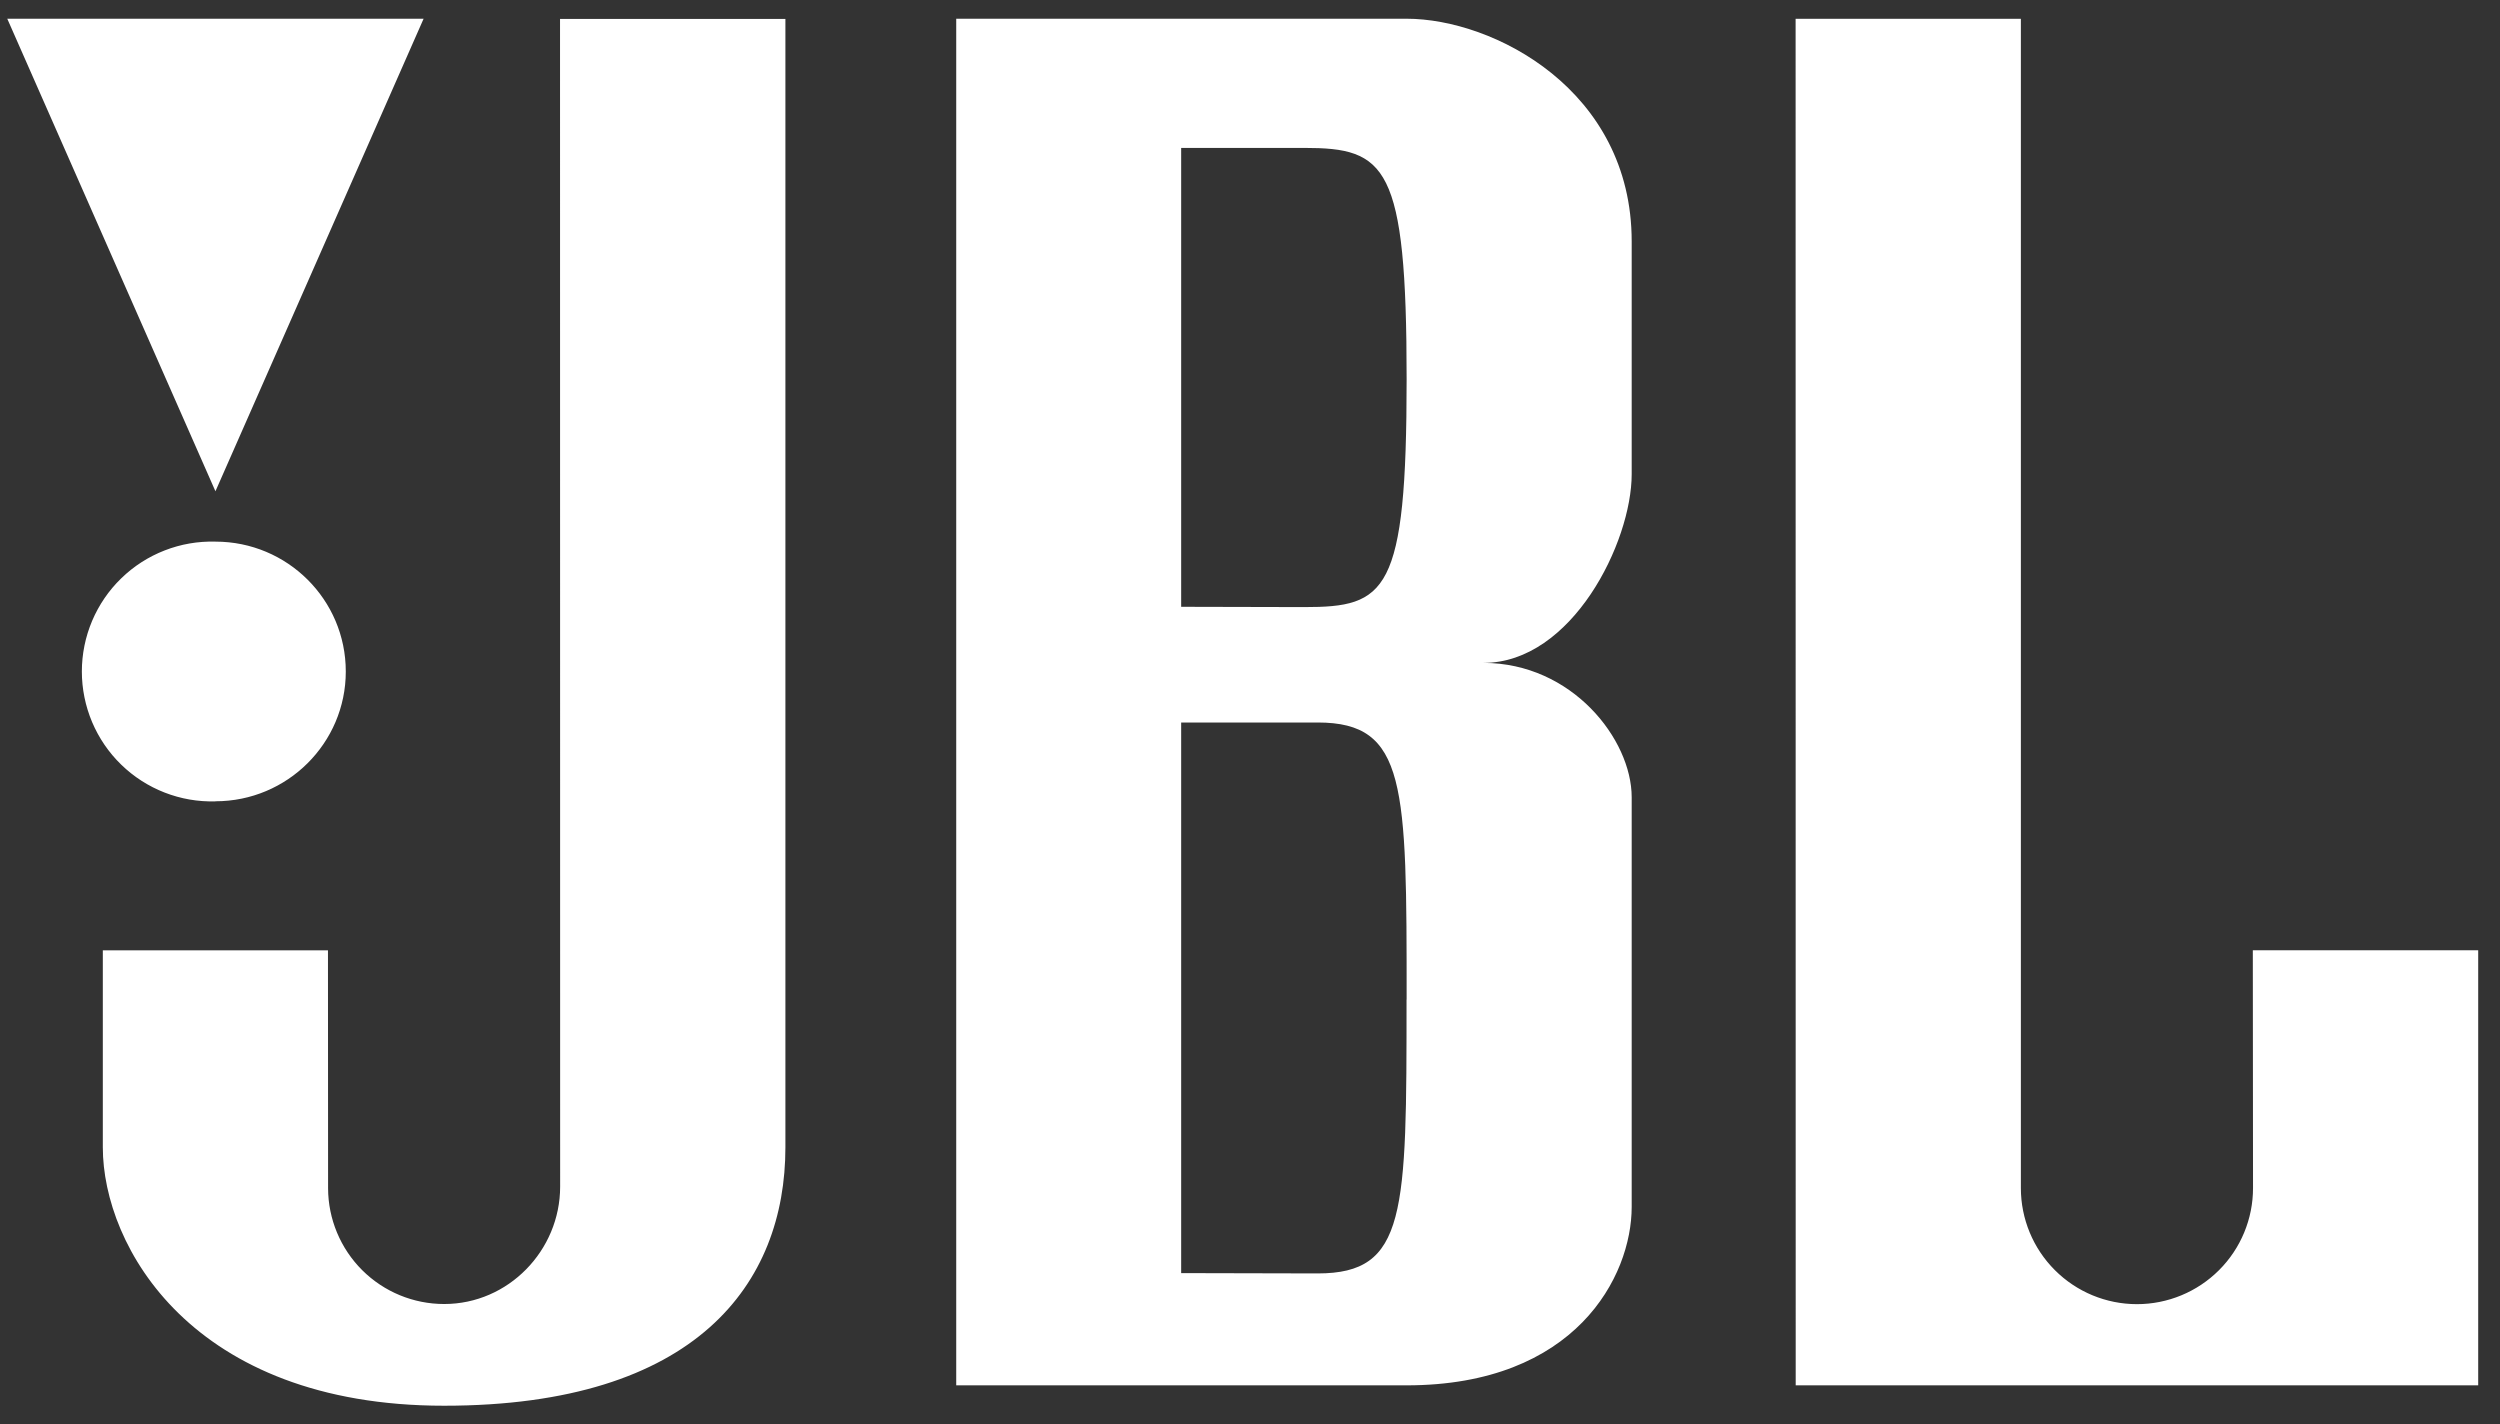 <svg width="86" height="49" viewBox="0 0 86 49" fill="none" xmlns="http://www.w3.org/2000/svg">
<rect x="0" y="0" width="86" height="49" fill="#333333" stroke="none"/>
<path d="M0.25 0.644L7.411 16.9L14.572 0.644H0.25ZM7.411 27.564C9.883 27.564 11.895 25.563 11.895 23.101C11.895 20.626 9.883 18.632 7.411 18.632C6.814 18.615 6.219 18.718 5.663 18.935C5.106 19.152 4.598 19.478 4.17 19.895C3.741 20.311 3.401 20.81 3.168 21.36C2.936 21.91 2.816 22.502 2.816 23.099C2.816 23.697 2.936 24.288 3.168 24.839C3.401 25.389 3.741 25.888 4.17 26.304C4.598 26.721 5.106 27.047 5.663 27.264C6.219 27.481 6.814 27.584 7.411 27.567V27.564ZM3.537 39.471C3.537 42.86 6.59 48.357 15.277 48.357C23.965 48.357 27.018 44.149 27.018 39.467V0.651H19.265L19.269 40.82C19.269 43.016 17.487 44.858 15.281 44.858C14.223 44.859 13.209 44.44 12.46 43.694C11.711 42.947 11.289 41.934 11.286 40.877L11.282 32.692H3.537V39.471ZM32.894 47.656V0.644H48.385C51.377 0.644 56.13 3.098 56.13 8.304V16.312C56.13 18.657 54.076 22.804 51.03 22.804C54.076 22.804 56.13 25.432 56.13 27.426V41.518C56.13 43.912 54.197 47.656 48.385 47.656H32.894ZM44.864 20.884C47.684 20.884 48.388 20.41 48.388 13.043C48.388 5.676 47.68 5.088 44.864 5.088H40.632V20.874L44.864 20.884ZM48.388 34.382C48.388 27.011 48.388 24.854 45.328 24.854H40.632V43.795L45.328 43.806C48.385 43.806 48.385 41.748 48.385 34.385L48.388 34.382ZM61.772 47.656H85.25V32.689H77.497L77.504 40.87C77.504 41.929 77.084 42.945 76.335 43.693C75.586 44.442 74.57 44.863 73.511 44.863C72.452 44.863 71.436 44.442 70.688 43.693C69.939 42.945 69.518 41.929 69.518 40.87V0.647H61.769L61.772 47.656Z" fill="white"/>
</svg>
